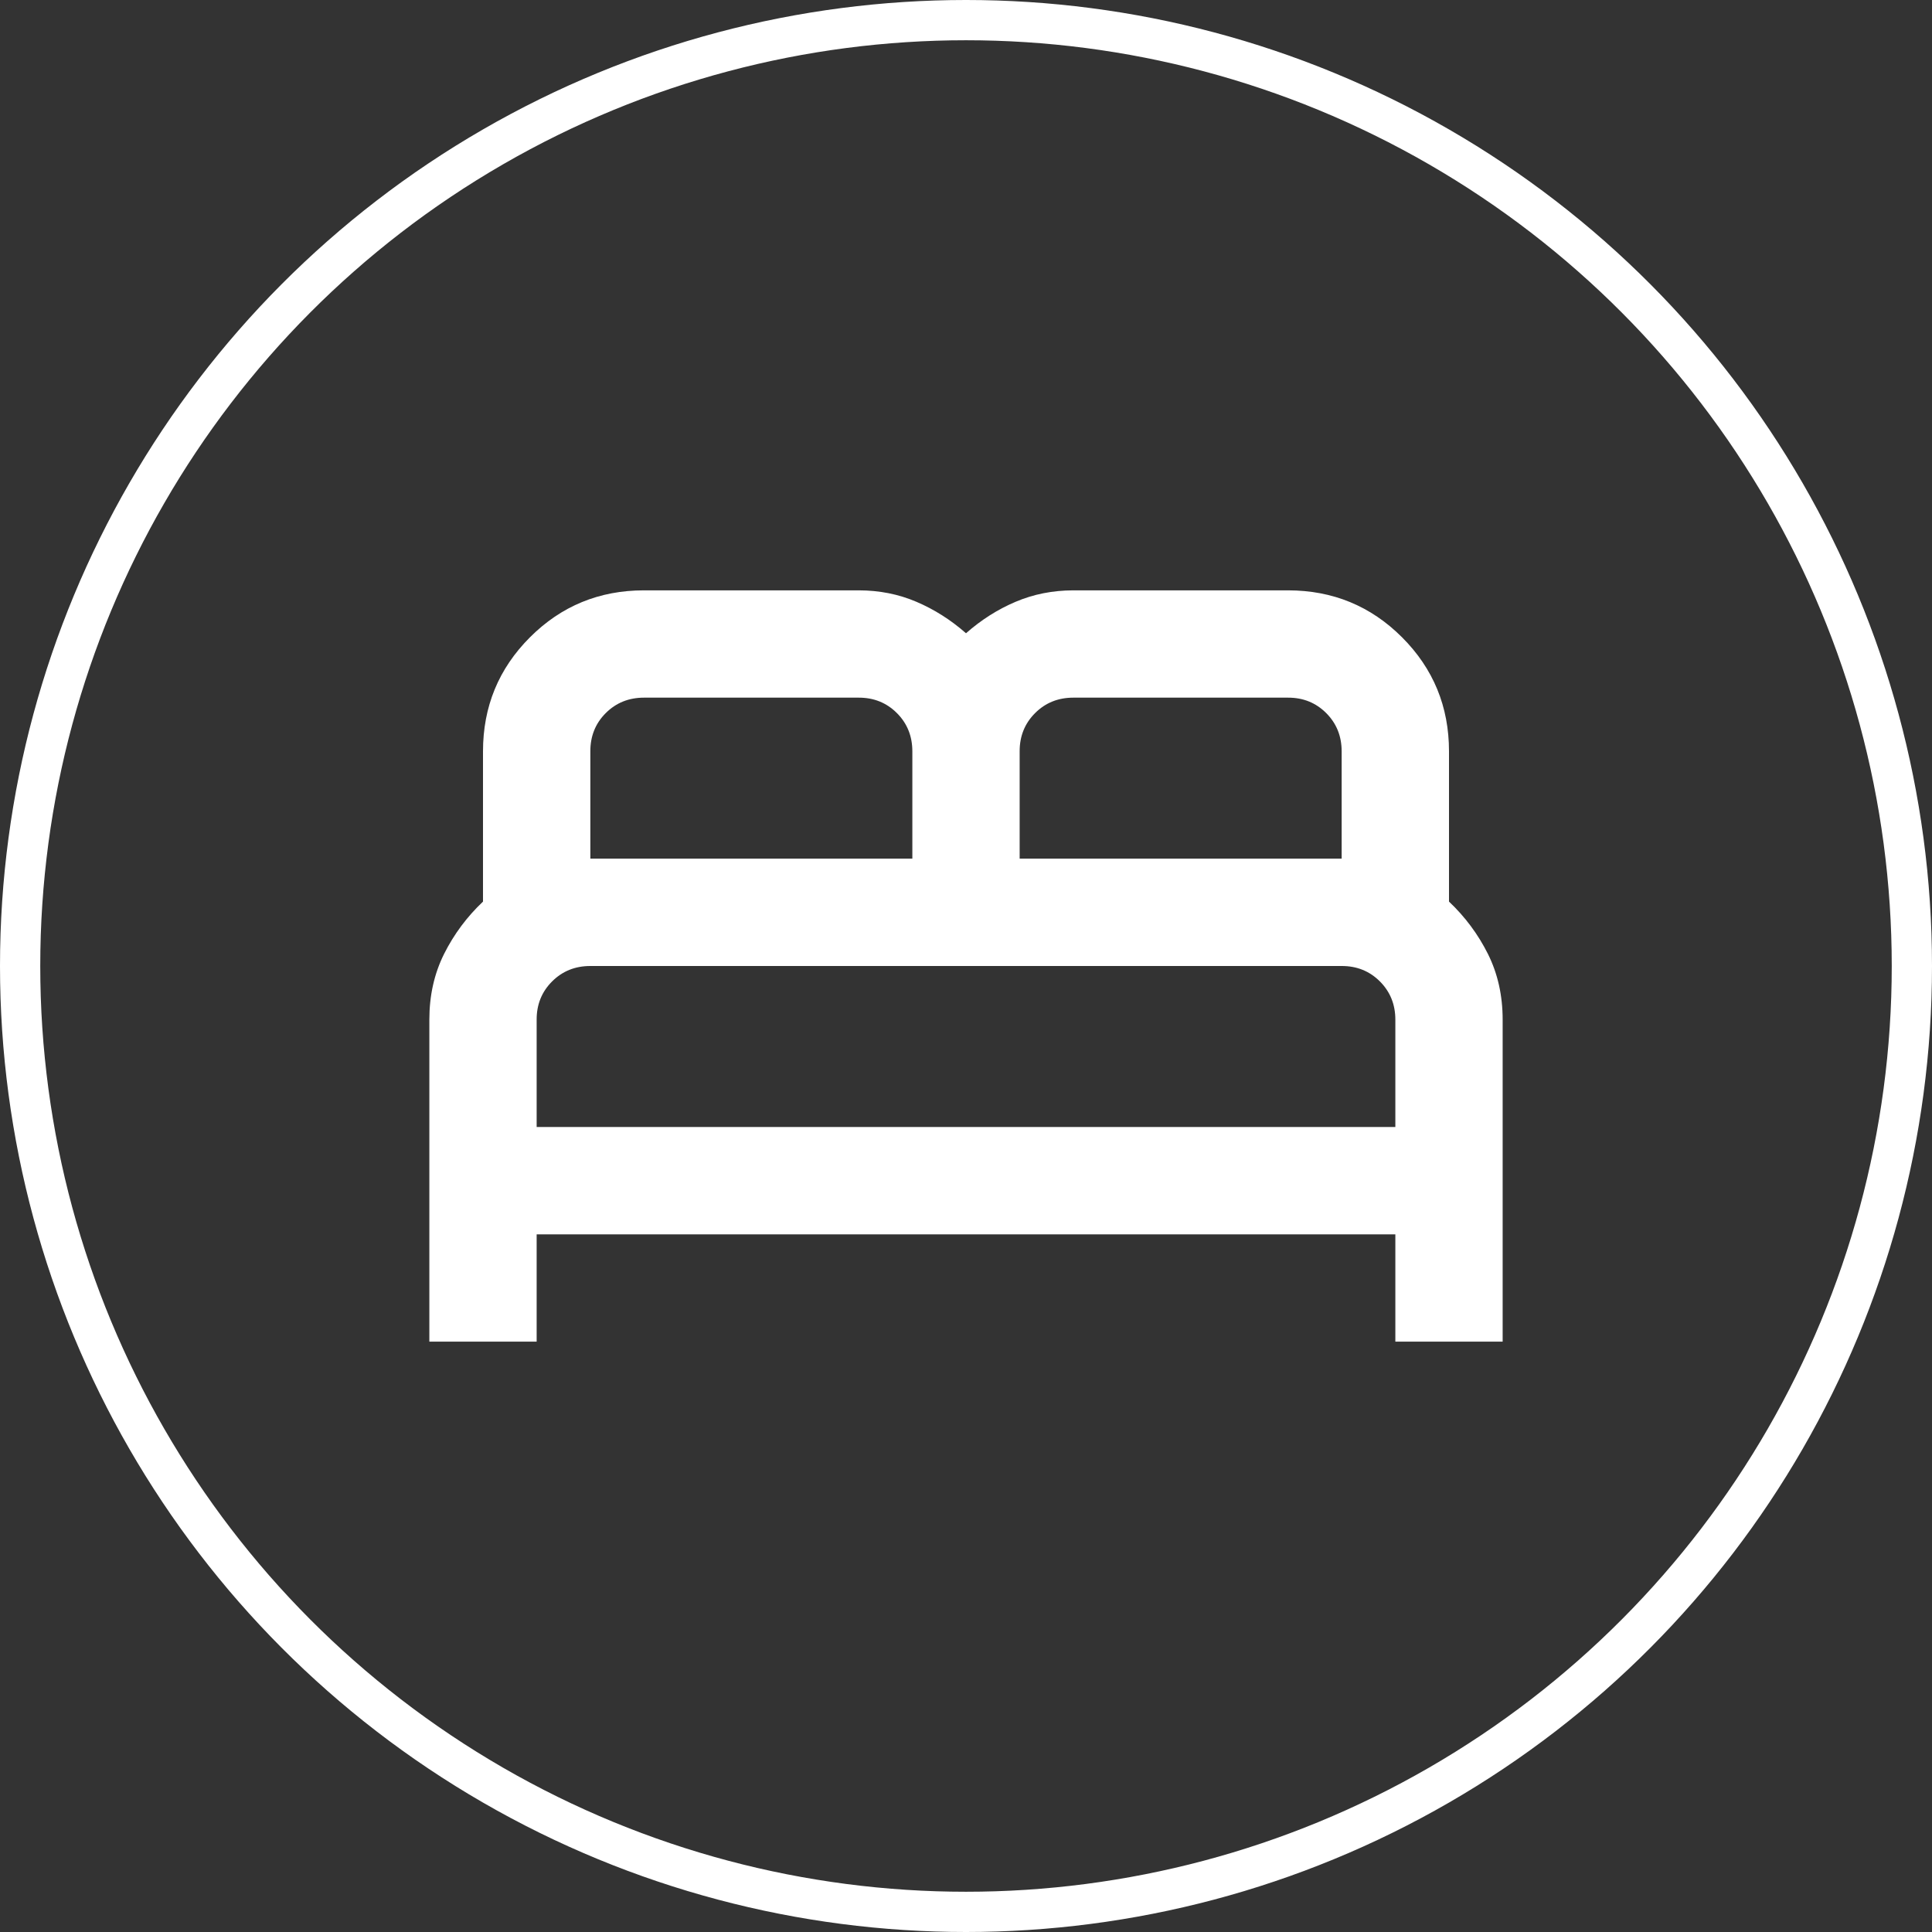 <svg width="48" height="48" viewBox="0 0 48 48" fill="none" xmlns="http://www.w3.org/2000/svg">
<rect x="0" y="0" width="48" height="48" fill="#333333" stroke="none"/>
<path d="M10.667 33.333V25.333C10.667 24.733 10.789 24.189 11.033 23.7C11.278 23.211 11.6 22.778 12 22.4V18.667C12 17.556 12.389 16.611 13.167 15.833C13.944 15.056 14.889 14.667 16 14.667H21.333C21.844 14.667 22.322 14.761 22.767 14.951C23.211 15.14 23.622 15.401 24 15.733C24.378 15.4 24.789 15.139 25.233 14.951C25.678 14.762 26.155 14.668 26.667 14.667H32C33.111 14.667 34.056 15.056 34.833 15.833C35.611 16.611 36 17.556 36 18.667V22.4C36.4 22.778 36.722 23.211 36.967 23.7C37.211 24.189 37.333 24.733 37.333 25.333V33.333H34.667V30.667H13.333V33.333H10.667ZM25.333 21.333H33.333V18.667C33.333 18.289 33.205 17.972 32.949 17.716C32.693 17.46 32.377 17.332 32 17.333H26.667C26.289 17.333 25.972 17.461 25.716 17.717C25.46 17.973 25.332 18.29 25.333 18.667V21.333ZM14.667 21.333H22.667V18.667C22.667 18.289 22.539 17.972 22.283 17.716C22.027 17.46 21.71 17.332 21.333 17.333H16C15.622 17.333 15.305 17.461 15.049 17.717C14.793 17.973 14.666 18.29 14.667 18.667V21.333ZM13.333 28H34.667V25.333C34.667 24.956 34.539 24.639 34.283 24.383C34.027 24.127 33.71 23.999 33.333 24H14.667C14.289 24 13.972 24.128 13.716 24.384C13.46 24.64 13.332 24.956 13.333 25.333V28Z" fill="white"/>
<circle cx="24" cy="24" r="23.5" stroke="white"/>
</svg>
